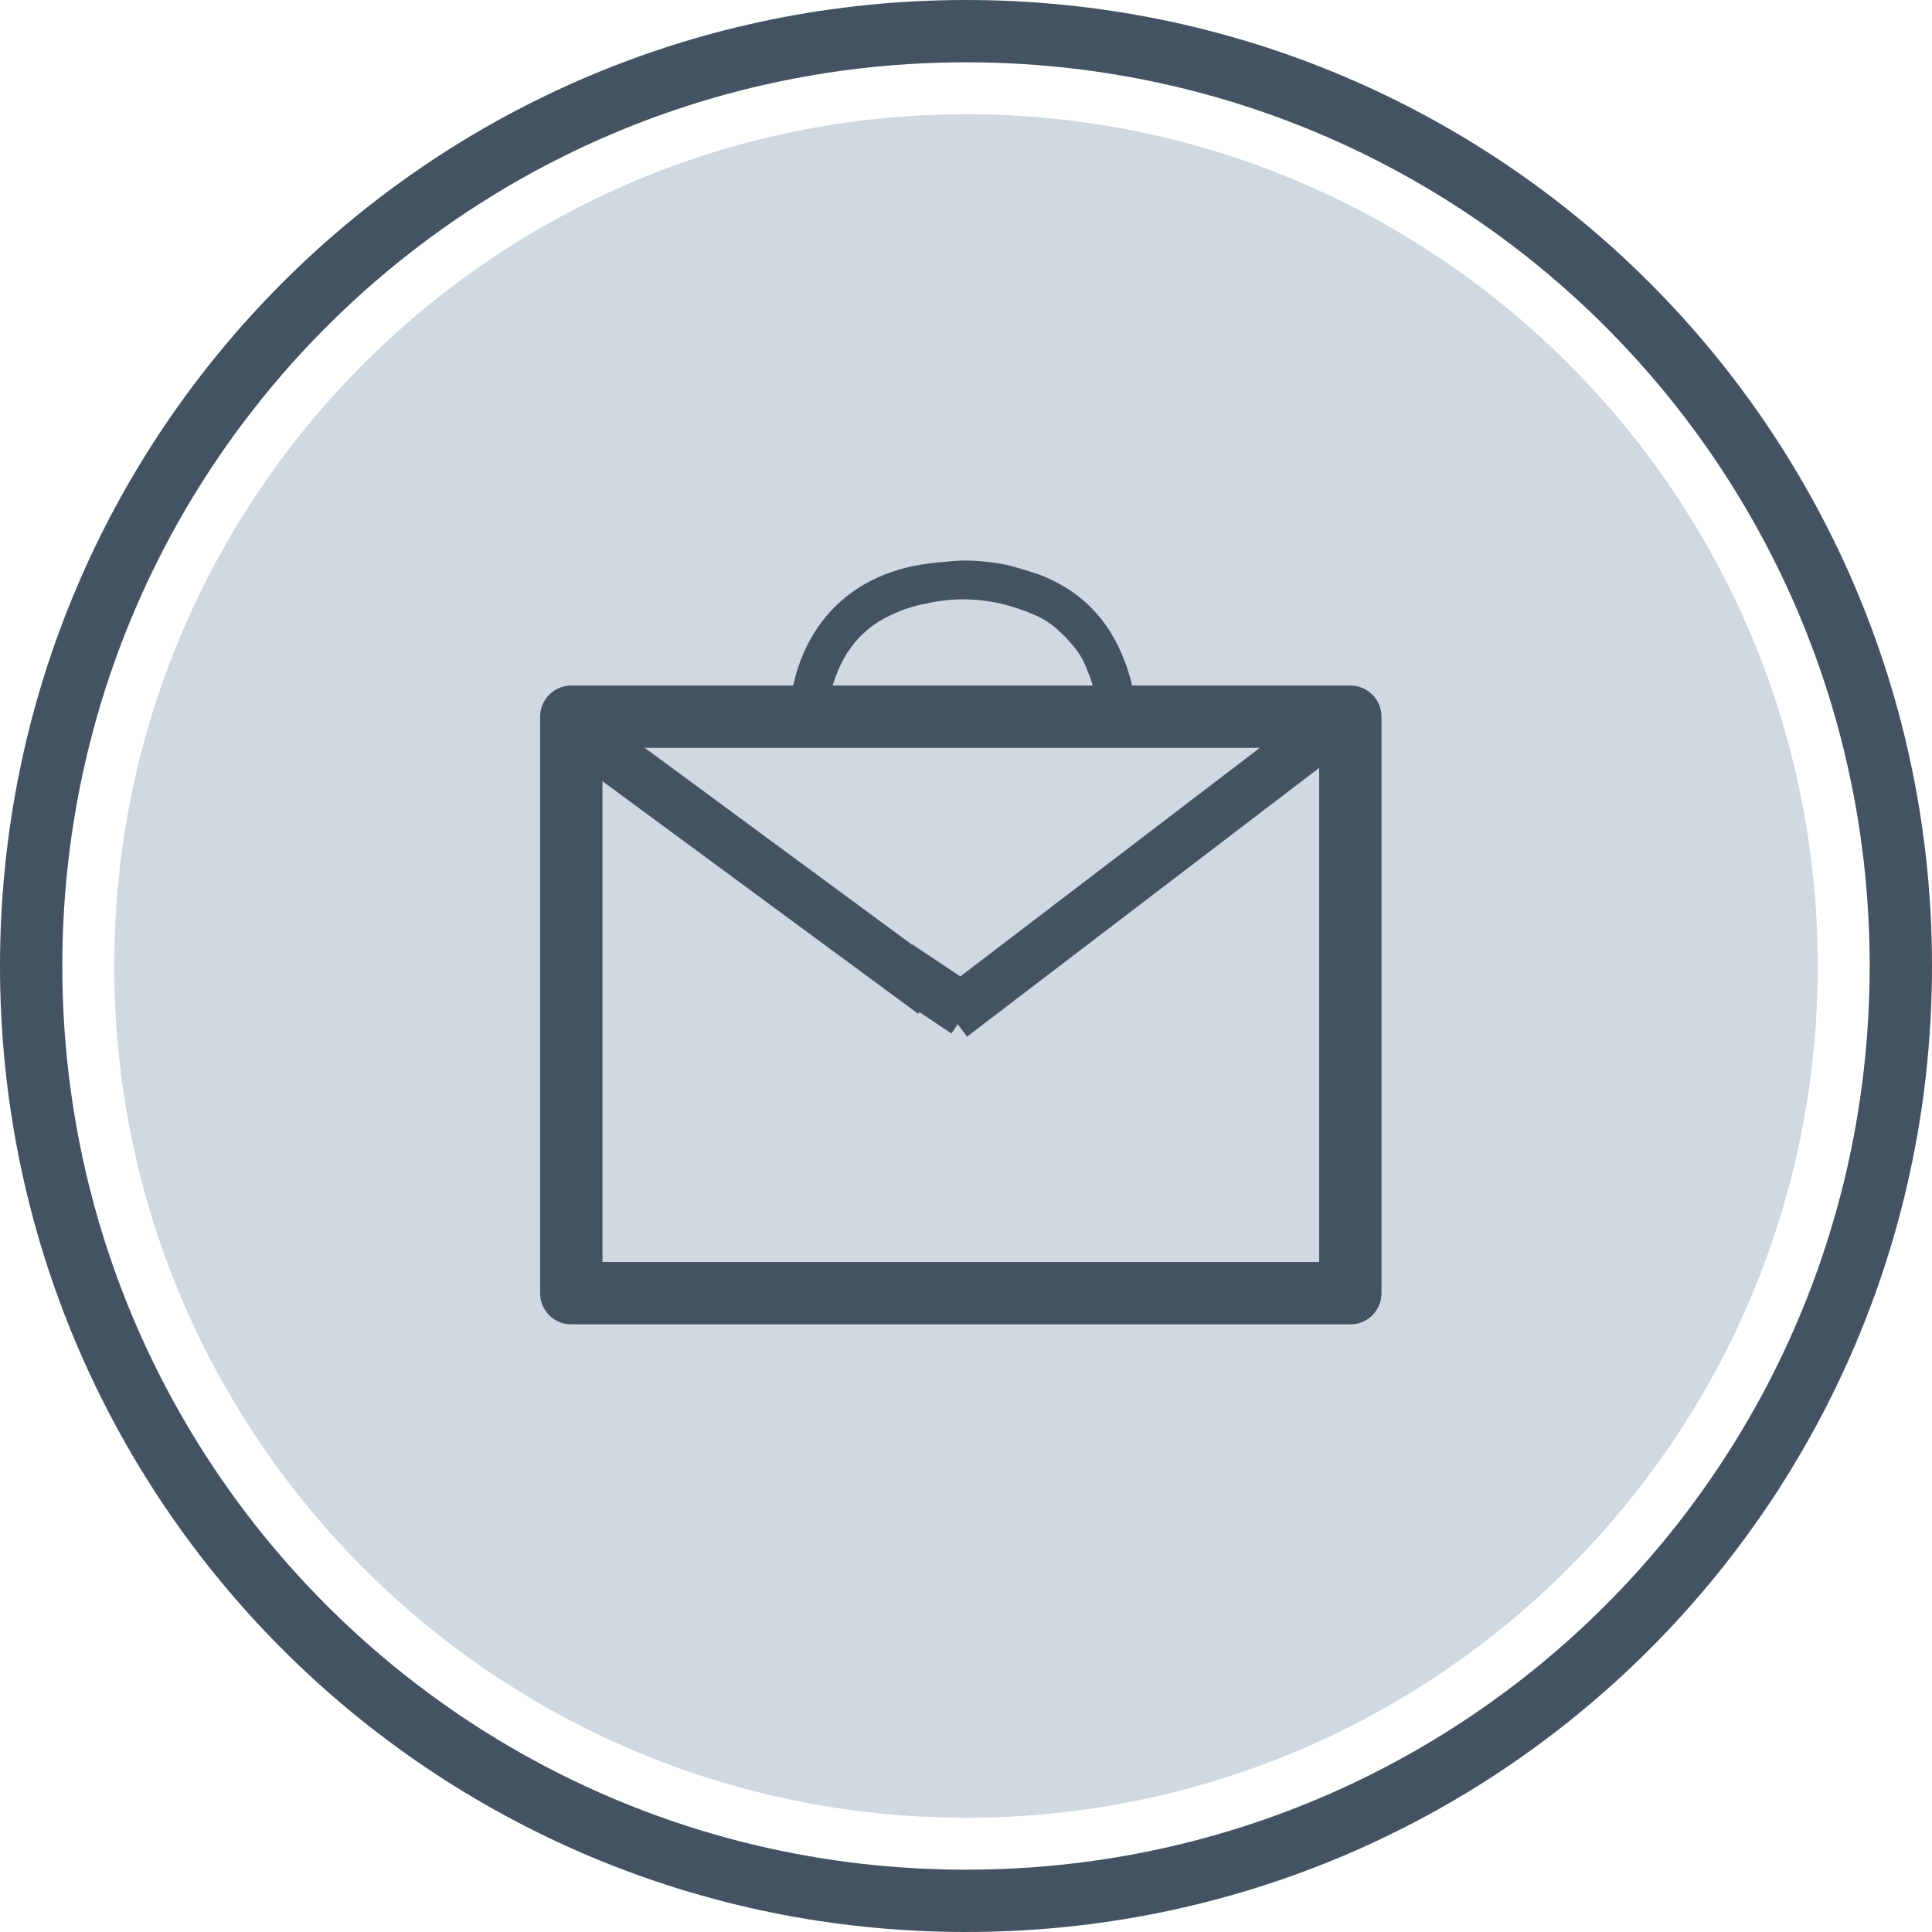 <svg version="1.2" xmlns="http://www.w3.org/2000/svg" viewBox="0 0 186 186" width="96" height="96">
	<title>emociona</title>
	<defs>
		<clipPath clipPathUnits="userSpaceOnUse" id="cp1">
			<path d="m48 48h90v90h-90z"/>
		</clipPath>
	</defs>
	<style>
		.s0 { fill: none } 
		.s1 { fill: none;stroke: #445363;stroke-width: 6 } 
		.s2 { fill: #d0d8e1 } 
		.s3 { fill: #445363 } 
		.s4 { fill: none;stroke: #445363;stroke-linecap: square;stroke-linejoin: round;stroke-width: 6 } 
		.s5 { fill: none;stroke: #000000;stroke-linecap: square;stroke-linejoin: round;stroke-width: 6 } 
	</style>
	<g id="Grupo_12">
		<g id="Elipse_8">
			<path fill-rule="evenodd" class="s0" d="m93 186c-51.4 0-93-41.6-93-93 0-51.4 41.6-93 93-93 51.4 0 93 41.6 93 93 0 51.4-41.6 93-93 93z"/>
			<path fill-rule="evenodd" class="s1" d="m93 183c-49.8 0-90-40.2-90-90 0-49.8 40.2-90 90-90 49.8 0 90 40.2 90 90 0 49.8-40.2 90-90 90z"/>
		</g>
		<path id="Elipse_7" fill-rule="evenodd" class="s2" d="m93 175c-45.3 0-82-36.7-82-82 0-45.3 36.7-82 82-82 45.3 0 82 36.7 82 82 0 45.3-36.7 82-82 82z"/>
		<g id="Grupo_2">
			<g id="Clip-Path: Grupo_1" clip-path="url(#cp1)">
				<g id="Grupo_1">
					<path id="Trazado_2" class="s3" d="m92.7 70.7q-7.3 0-14.6 0c-1.4 0-2.2-0.7-2.1-2.1 0.4-6 3.8-12.4 11.9-14.1q1.5-0.3 3-0.4 1.5-0.2 3.1-0.1 1.5 0.1 3 0.4 1.5 0.4 3 0.9c4.8 1.8 7.6 5.4 8.9 10.3q0.1 0.4 0.1 0.8 0.1 0.4 0.2 0.8 0 0.4 0.1 0.8 0 0.4 0 0.8 0.1 0.4-0.1 0.8-0.1 0.3-0.4 0.6-0.3 0.3-0.6 0.4-0.4 0.2-0.8 0.1-7.4 0-14.7 0zm12.7-3.7q-0.2-1.3-0.7-2.4-0.4-1.2-1.2-2.2-0.8-1-1.7-1.8-1-0.9-2.2-1.4-1.6-0.7-3.3-1.1-1.8-0.4-3.6-0.4-1.7 0-3.5 0.4-1.7 0.3-3.4 1.1c-3.3 1.5-5.1 4.3-5.9 7.8z"/>
					<path id="Forma 1" fill-rule="evenodd" class="s4" d="m130 69v55.5h-75v-55.5z"/>
					<path id="Forma 2" class="s5" d=""/>
					<path id="Forma 3" fill-rule="evenodd" class="s3" d="m55 73l3-4 33.4 24.6-3 4z"/>
					<path id="Forma 4" fill-rule="evenodd" class="s3" d="m93.1 99.8l-3-4 38-29 3 4z"/>
					<path id="Forma 5" fill-rule="evenodd" class="s3" d="m94.4 95.3l-2.8 4.2-6.6-4.4 2.8-4.2z"/>
				</g>
			</g>
		</g>
	</g>
</svg>